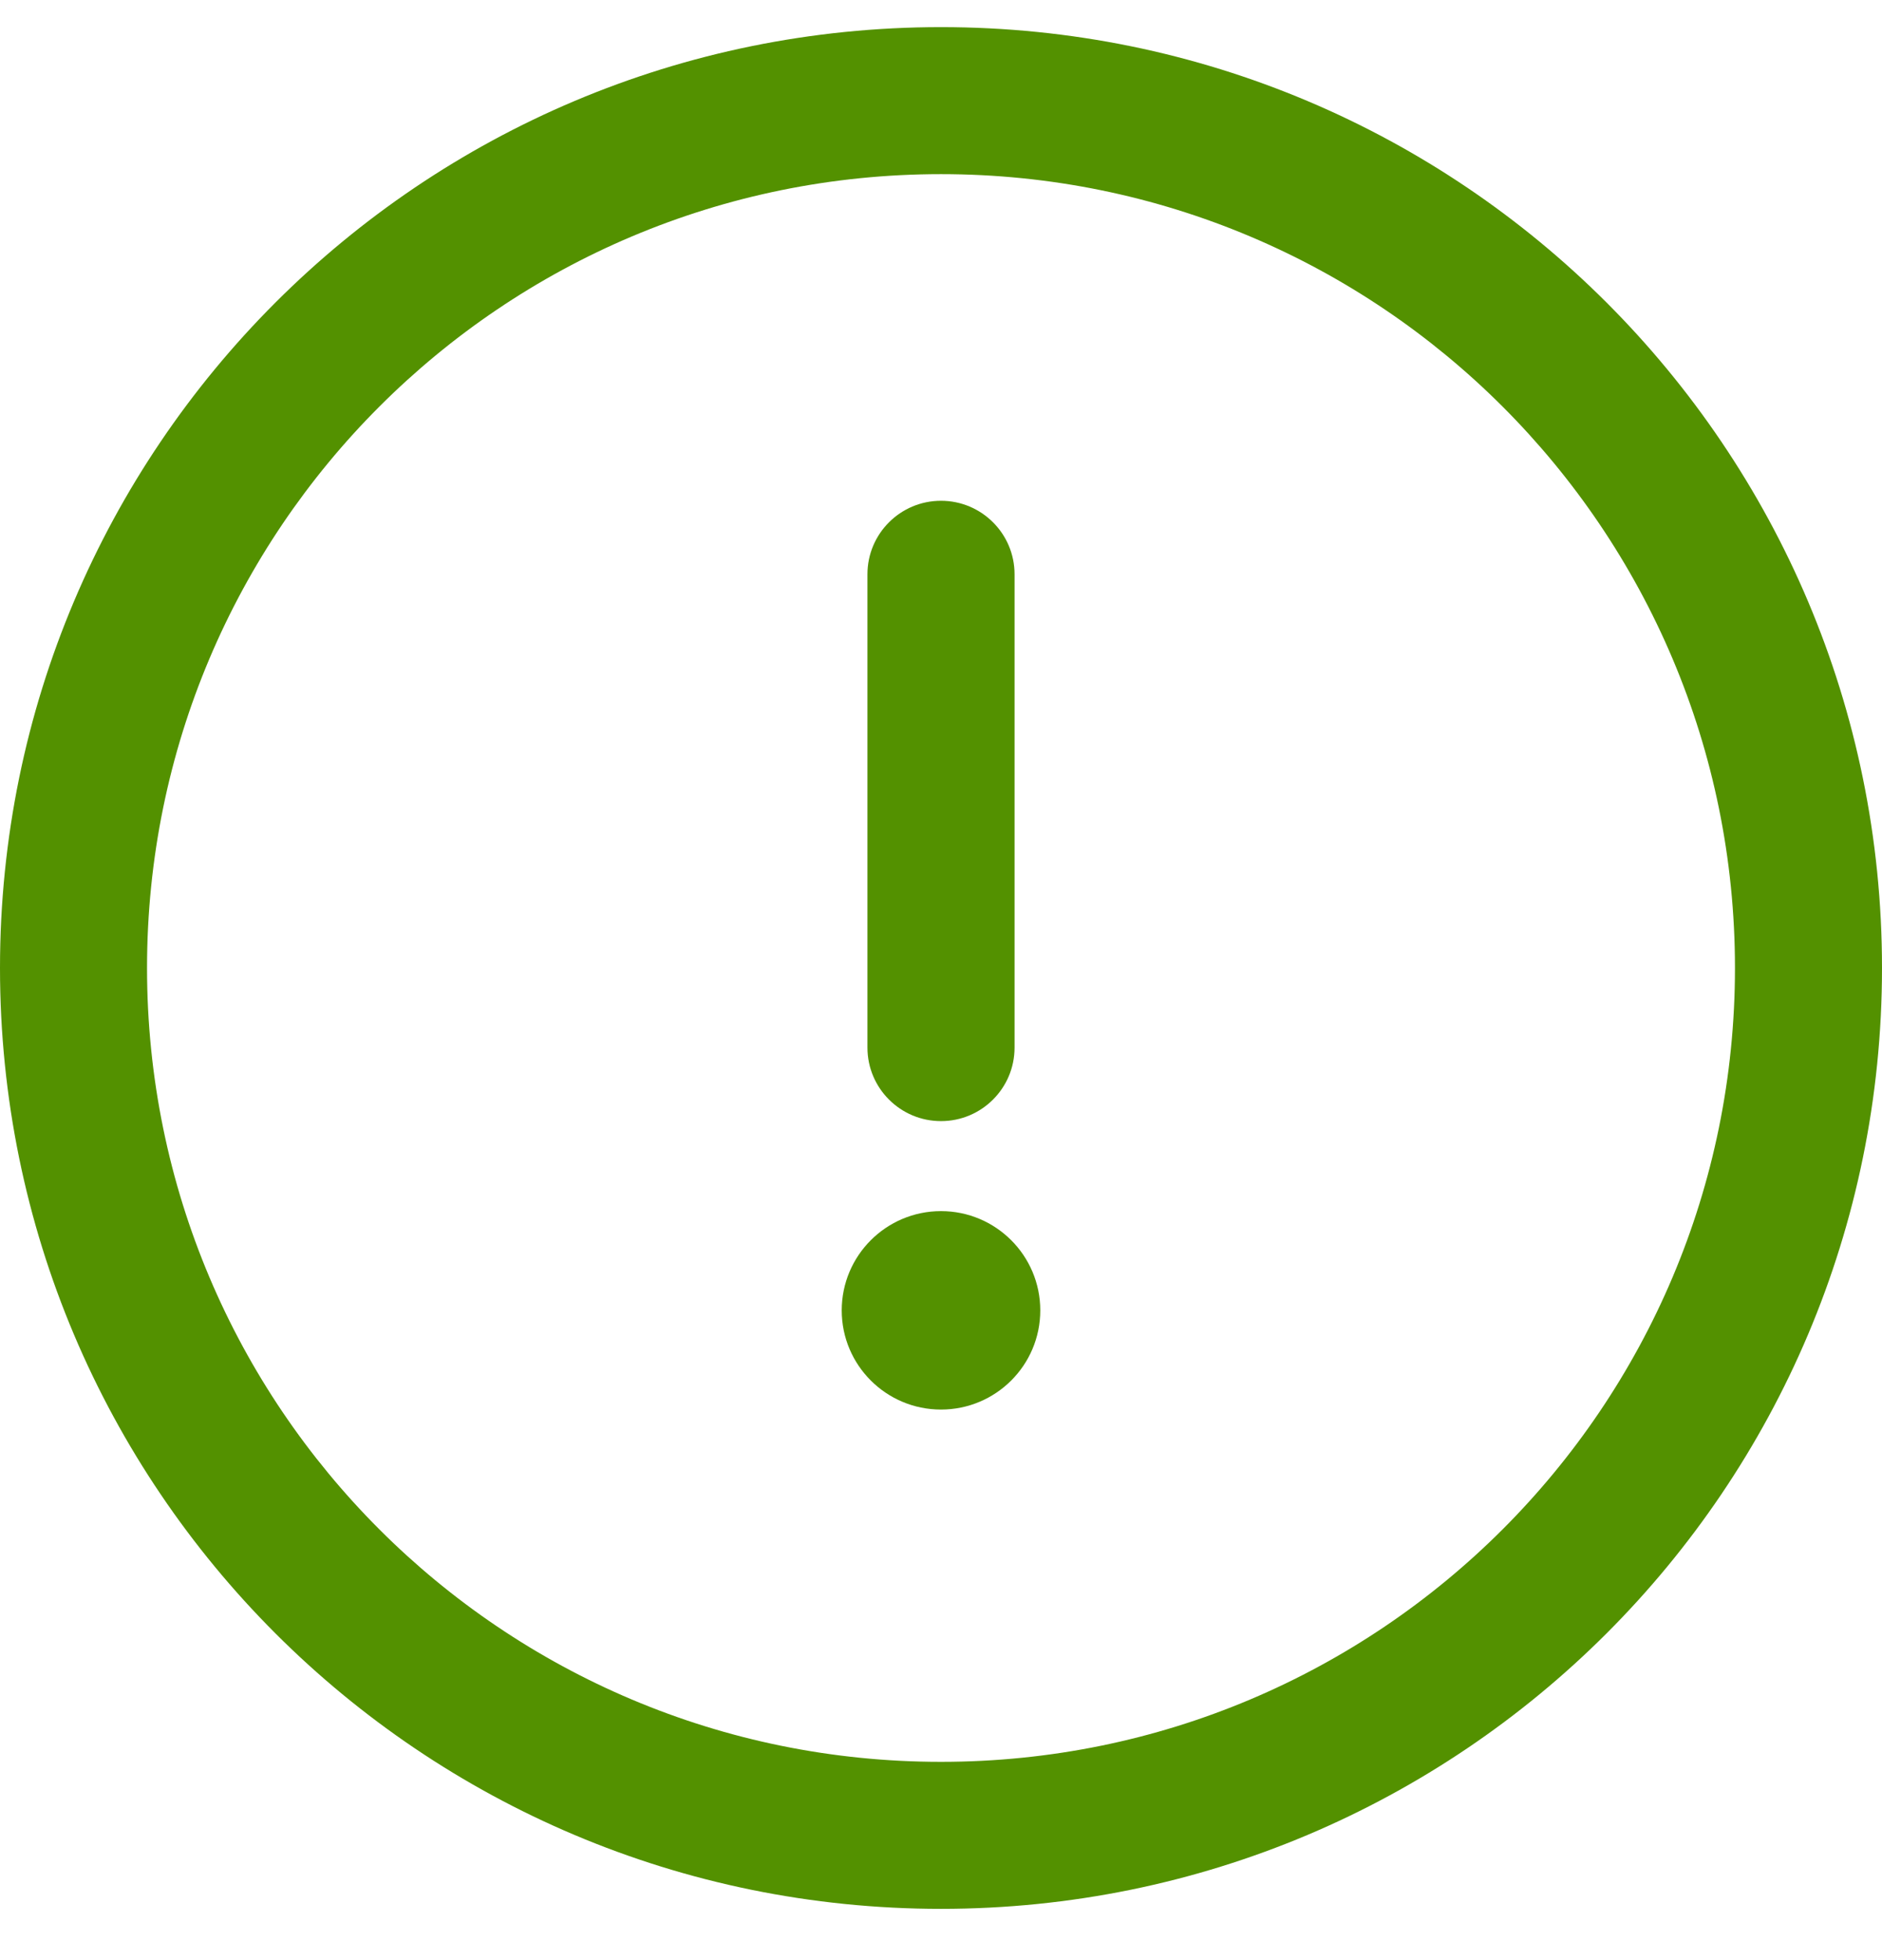 <svg width="24" height="25" viewBox="0 0 24 25" fill="none" xmlns="http://www.w3.org/2000/svg">
<g clip-path="url(#clip0)">
<path d="M12 0.346C5.367 0.346 0 5.713 0 12.346C0 18.979 5.368 24.346 12 24.346C18.633 24.346 24 18.978 24 12.346C24 5.713 18.633 0.346 12 0.346ZM12 22.471C6.403 22.471 1.875 17.942 1.875 12.346C1.875 6.749 6.404 2.221 12 2.221C17.596 2.221 22.125 6.75 22.125 12.346C22.125 17.942 17.596 22.471 12 22.471Z" fill="#539100"/>
<path d="M12 6.387C11.482 6.387 11.062 6.807 11.062 7.324V13.362C11.062 13.879 11.482 14.299 12 14.299C12.518 14.299 12.938 13.879 12.938 13.362V7.324C12.938 6.807 12.518 6.387 12 6.387Z" fill="#539100"/>
<path d="M12 17.978C12.699 17.978 13.266 17.412 13.266 16.713C13.266 16.014 12.699 15.447 12 15.447C11.301 15.447 10.734 16.014 10.734 16.713C10.734 17.412 11.301 17.978 12 17.978Z" fill="#539100"/>
</g>
<defs>
<clipPath id="clip0">
<rect width="24" height="24" fill="white" transform="translate(0 0.346)"/>
</clipPath>
</defs>
</svg>
